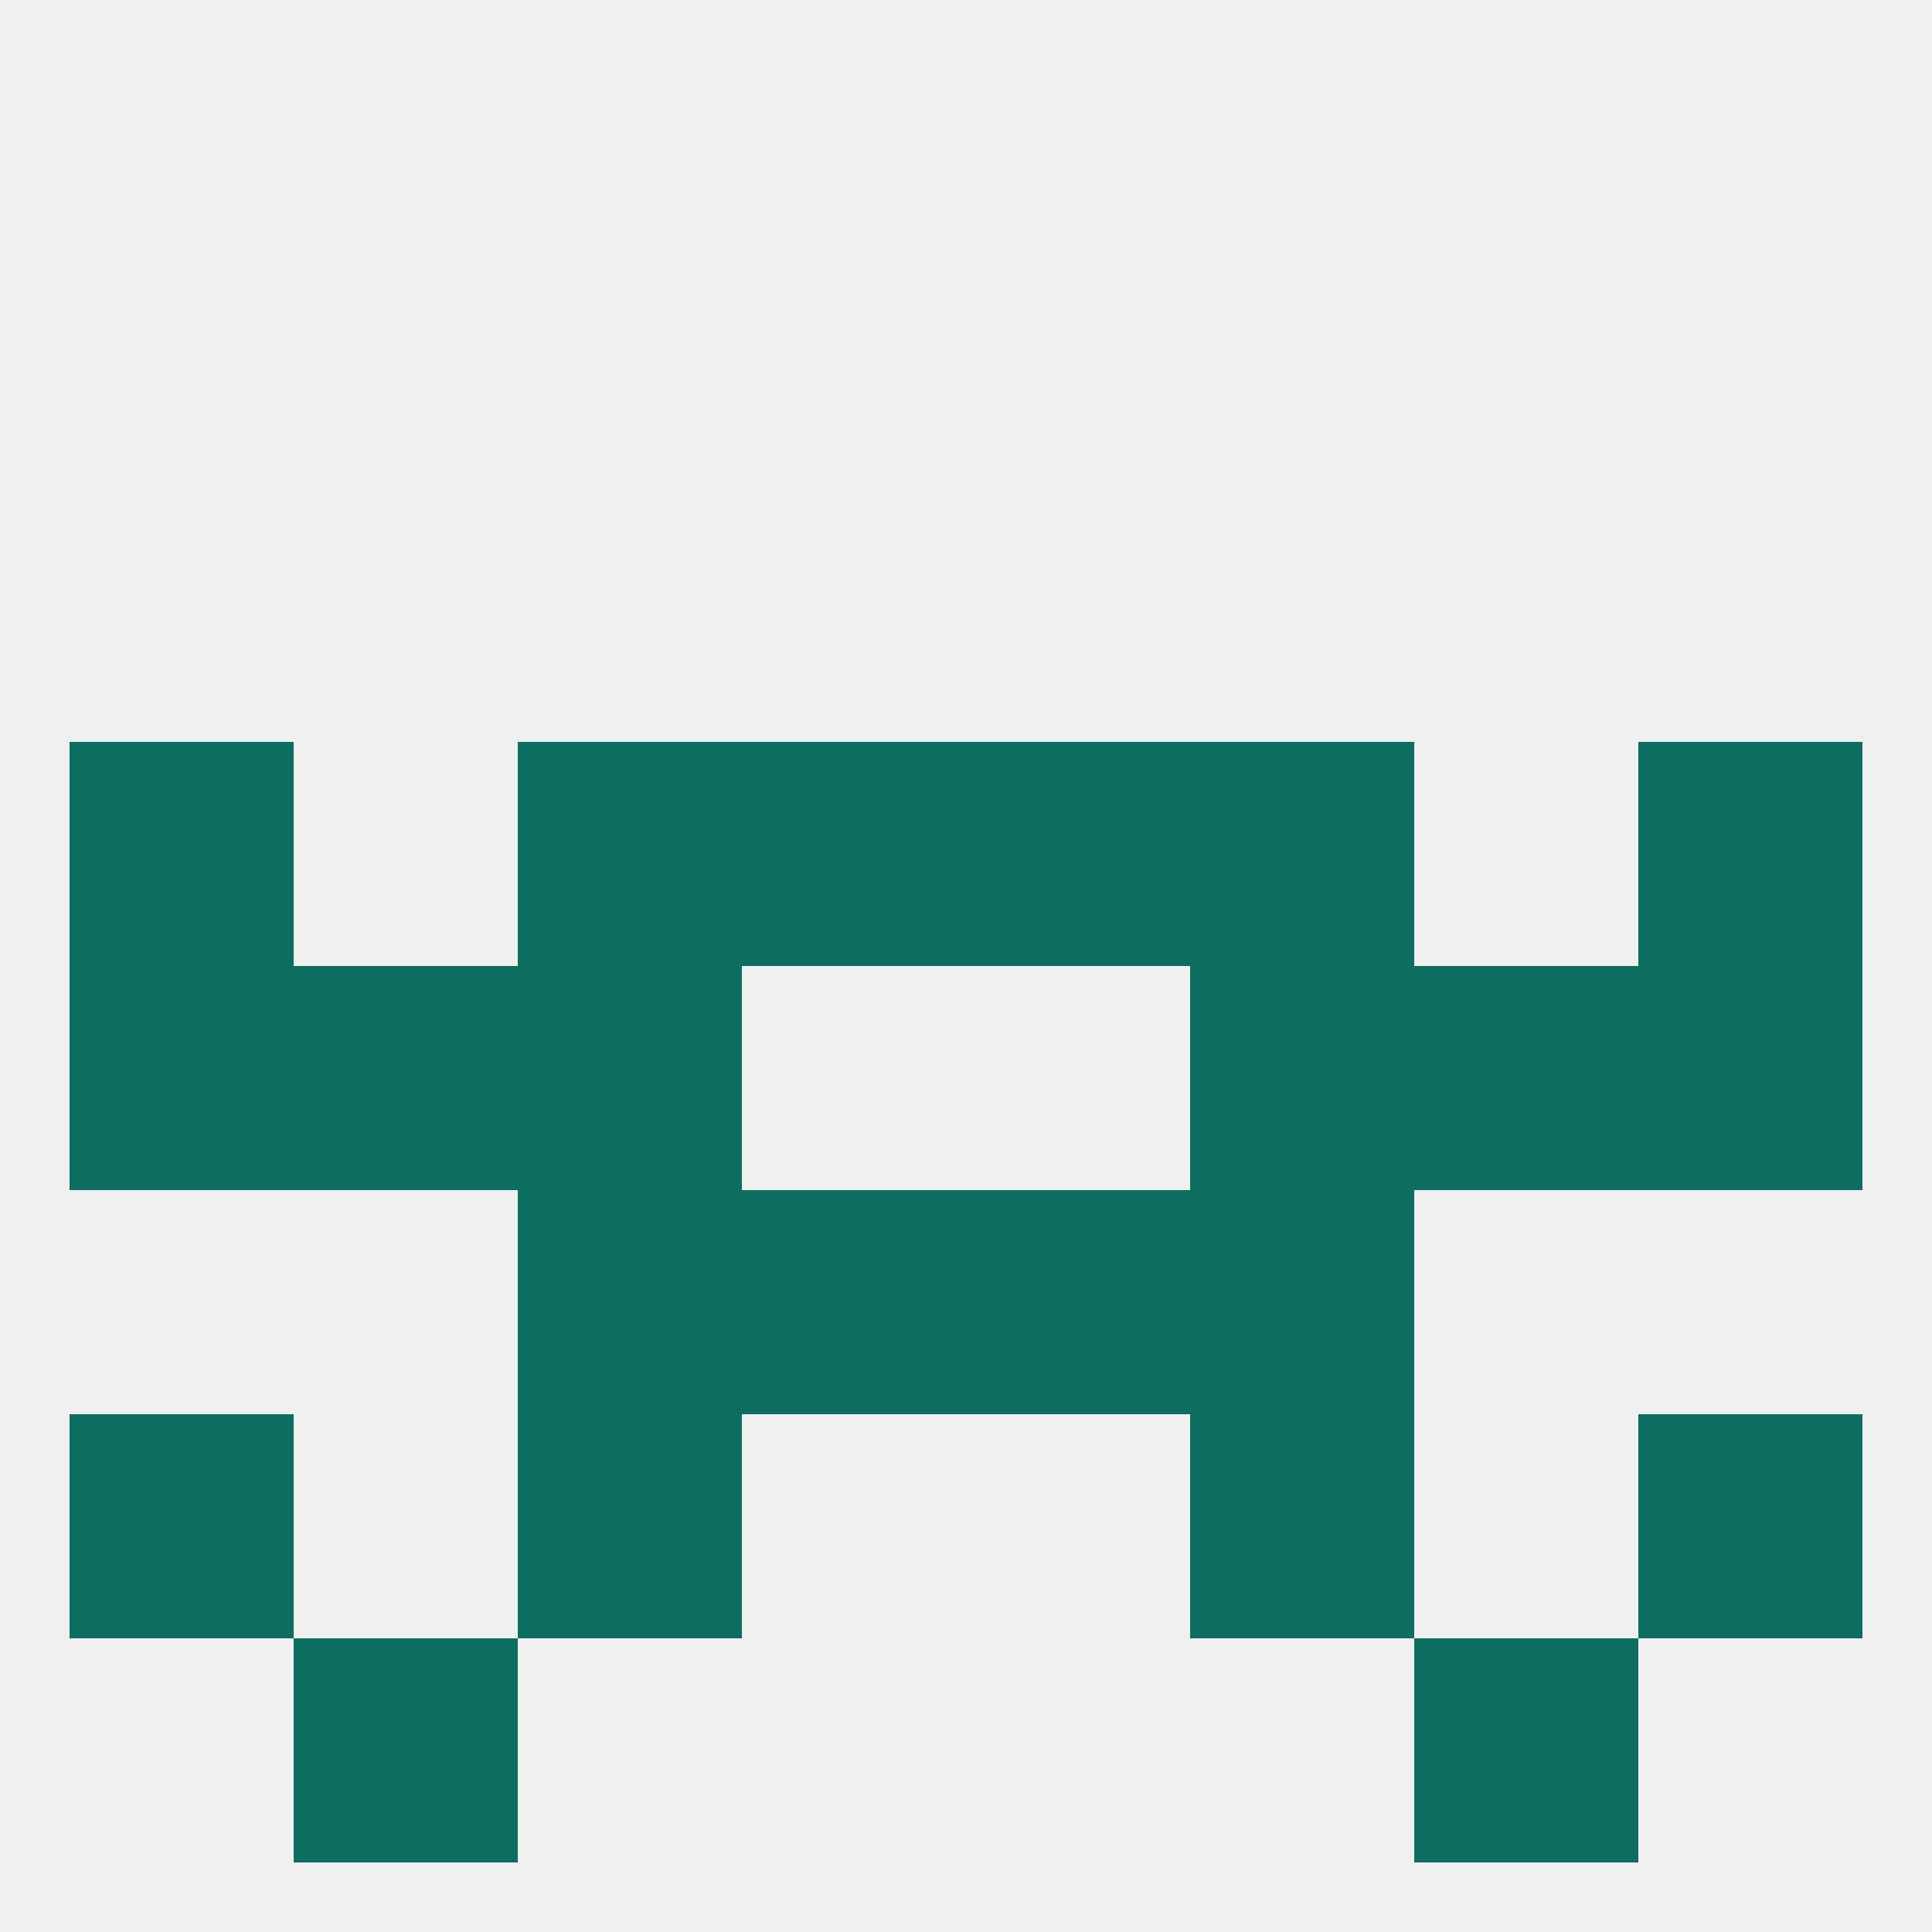 
<!--   <?xml version="1.0"?> -->
<svg version="1.1" baseprofile="full" xmlns="http://www.w3.org/2000/svg" xmlns:xlink="http://www.w3.org/1999/xlink" xmlns:ev="http://www.w3.org/2001/xml-events" width="250" height="250" viewBox="0 0 250 250" >
	<rect width="100%" height="100%" fill="rgba(240,240,240,255)"/>

	<rect x="9" y="125" width="29" height="29" fill="rgba(12,110,95,255)"/>
	<rect x="212" y="125" width="29" height="29" fill="rgba(12,110,95,255)"/>
	<rect x="67" y="125" width="29" height="29" fill="rgba(12,110,95,255)"/>
	<rect x="154" y="125" width="29" height="29" fill="rgba(12,110,95,255)"/>
	<rect x="38" y="125" width="29" height="29" fill="rgba(12,110,95,255)"/>
	<rect x="183" y="125" width="29" height="29" fill="rgba(12,110,95,255)"/>
	<rect x="67" y="183" width="29" height="29" fill="rgba(12,110,95,255)"/>
	<rect x="154" y="183" width="29" height="29" fill="rgba(12,110,95,255)"/>
	<rect x="9" y="183" width="29" height="29" fill="rgba(12,110,95,255)"/>
	<rect x="212" y="183" width="29" height="29" fill="rgba(12,110,95,255)"/>
	<rect x="96" y="154" width="29" height="29" fill="rgba(12,110,95,255)"/>
	<rect x="125" y="154" width="29" height="29" fill="rgba(12,110,95,255)"/>
	<rect x="67" y="154" width="29" height="29" fill="rgba(12,110,95,255)"/>
	<rect x="154" y="154" width="29" height="29" fill="rgba(12,110,95,255)"/>
	<rect x="38" y="212" width="29" height="29" fill="rgba(12,110,95,255)"/>
	<rect x="183" y="212" width="29" height="29" fill="rgba(12,110,95,255)"/>
	<rect x="212" y="96" width="29" height="29" fill="rgba(12,110,95,255)"/>
	<rect x="67" y="96" width="29" height="29" fill="rgba(12,110,95,255)"/>
	<rect x="154" y="96" width="29" height="29" fill="rgba(12,110,95,255)"/>
	<rect x="96" y="96" width="29" height="29" fill="rgba(12,110,95,255)"/>
	<rect x="125" y="96" width="29" height="29" fill="rgba(12,110,95,255)"/>
	<rect x="9" y="96" width="29" height="29" fill="rgba(12,110,95,255)"/>
</svg>